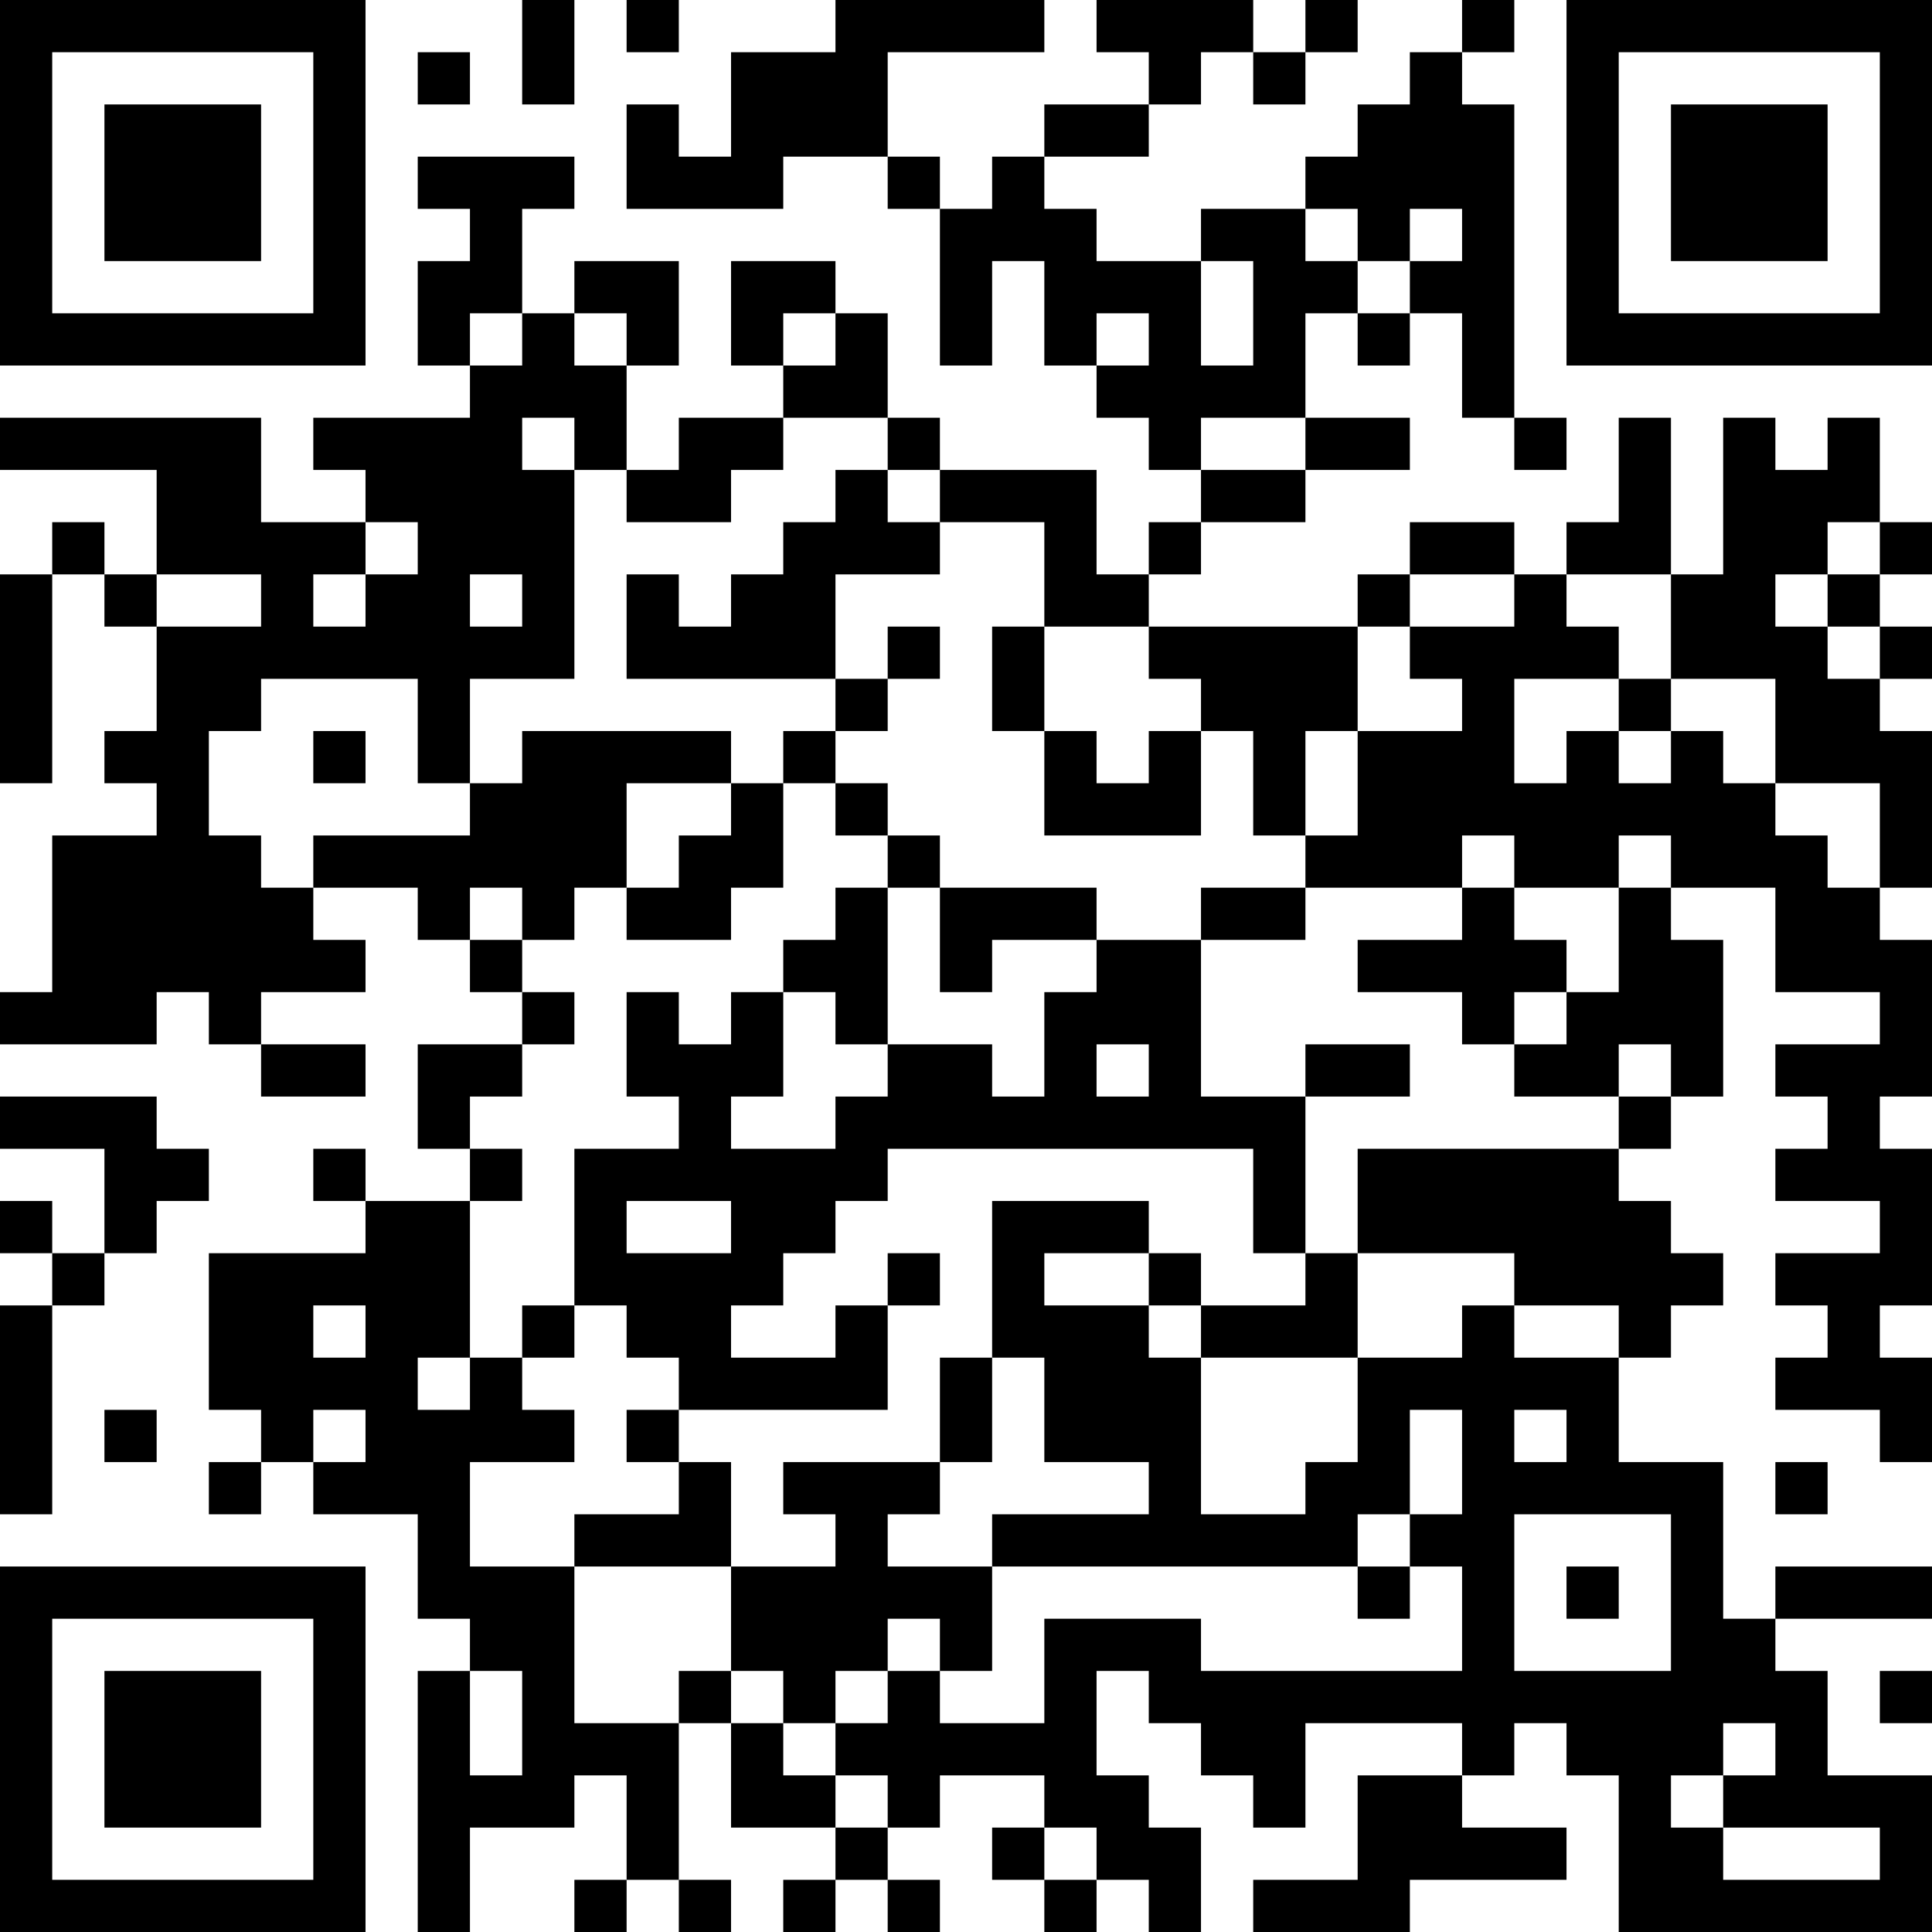 <?xml version="1.0" encoding="UTF-8"?>
<svg xmlns="http://www.w3.org/2000/svg" version="1.1" width="400" height="400" viewBox="0 0 400 400"><rect x="0" y="0" width="400" height="400" fill="#ffffff"/><g transform="scale(10.811)"><g transform="translate(0,0)"><path fill-rule="evenodd" d="M10 0L10 2L11 2L11 0ZM12 0L12 1L13 1L13 0ZM16 0L16 1L14 1L14 3L13 3L13 2L12 2L12 4L15 4L15 3L17 3L17 4L18 4L18 7L19 7L19 5L20 5L20 7L21 7L21 8L22 8L22 9L23 9L23 10L22 10L22 11L21 11L21 9L18 9L18 8L17 8L17 6L16 6L16 5L14 5L14 7L15 7L15 8L13 8L13 9L12 9L12 7L13 7L13 5L11 5L11 6L10 6L10 4L11 4L11 3L8 3L8 4L9 4L9 5L8 5L8 7L9 7L9 8L6 8L6 9L7 9L7 10L5 10L5 8L0 8L0 9L3 9L3 11L2 11L2 10L1 10L1 11L0 11L0 15L1 15L1 11L2 11L2 12L3 12L3 14L2 14L2 15L3 15L3 16L1 16L1 19L0 19L0 20L3 20L3 19L4 19L4 20L5 20L5 21L7 21L7 20L5 20L5 19L7 19L7 18L6 18L6 17L8 17L8 18L9 18L9 19L10 19L10 20L8 20L8 22L9 22L9 23L7 23L7 22L6 22L6 23L7 23L7 24L4 24L4 27L5 27L5 28L4 28L4 29L5 29L5 28L6 28L6 29L8 29L8 31L9 31L9 32L8 32L8 37L9 37L9 35L11 35L11 34L12 34L12 36L11 36L11 37L12 37L12 36L13 36L13 37L14 37L14 36L13 36L13 33L14 33L14 35L16 35L16 36L15 36L15 37L16 37L16 36L17 36L17 37L18 37L18 36L17 36L17 35L18 35L18 34L20 34L20 35L19 35L19 36L20 36L20 37L21 37L21 36L22 36L22 37L23 37L23 35L22 35L22 34L21 34L21 32L22 32L22 33L23 33L23 34L24 34L24 35L25 35L25 33L28 33L28 34L26 34L26 36L24 36L24 37L27 37L27 36L30 36L30 35L28 35L28 34L29 34L29 33L30 33L30 34L31 34L31 37L37 37L37 34L35 34L35 32L34 32L34 31L37 31L37 30L34 30L34 31L33 31L33 28L31 28L31 26L32 26L32 25L33 25L33 24L32 24L32 23L31 23L31 22L32 22L32 21L33 21L33 18L32 18L32 17L34 17L34 19L36 19L36 20L34 20L34 21L35 21L35 22L34 22L34 23L36 23L36 24L34 24L34 25L35 25L35 26L34 26L34 27L36 27L36 28L37 28L37 26L36 26L36 25L37 25L37 22L36 22L36 21L37 21L37 18L36 18L36 17L37 17L37 14L36 14L36 13L37 13L37 12L36 12L36 11L37 11L37 10L36 10L36 8L35 8L35 9L34 9L34 8L33 8L33 11L32 11L32 8L31 8L31 10L30 10L30 11L29 11L29 10L27 10L27 11L26 11L26 12L22 12L22 11L23 11L23 10L25 10L25 9L27 9L27 8L25 8L25 6L26 6L26 7L27 7L27 6L28 6L28 8L29 8L29 9L30 9L30 8L29 8L29 2L28 2L28 1L29 1L29 0L28 0L28 1L27 1L27 2L26 2L26 3L25 3L25 4L23 4L23 5L21 5L21 4L20 4L20 3L22 3L22 2L23 2L23 1L24 1L24 2L25 2L25 1L26 1L26 0L25 0L25 1L24 1L24 0L21 0L21 1L22 1L22 2L20 2L20 3L19 3L19 4L18 4L18 3L17 3L17 1L20 1L20 0ZM8 1L8 2L9 2L9 1ZM25 4L25 5L26 5L26 6L27 6L27 5L28 5L28 4L27 4L27 5L26 5L26 4ZM23 5L23 7L24 7L24 5ZM9 6L9 7L10 7L10 6ZM11 6L11 7L12 7L12 6ZM15 6L15 7L16 7L16 6ZM21 6L21 7L22 7L22 6ZM10 8L10 9L11 9L11 13L9 13L9 15L8 15L8 13L5 13L5 14L4 14L4 16L5 16L5 17L6 17L6 16L9 16L9 15L10 15L10 14L14 14L14 15L12 15L12 17L11 17L11 18L10 18L10 17L9 17L9 18L10 18L10 19L11 19L11 20L10 20L10 21L9 21L9 22L10 22L10 23L9 23L9 26L8 26L8 27L9 27L9 26L10 26L10 27L11 27L11 28L9 28L9 30L11 30L11 33L13 33L13 32L14 32L14 33L15 33L15 34L16 34L16 35L17 35L17 34L16 34L16 33L17 33L17 32L18 32L18 33L20 33L20 31L23 31L23 32L28 32L28 30L27 30L27 29L28 29L28 27L27 27L27 29L26 29L26 30L19 30L19 29L22 29L22 28L20 28L20 26L19 26L19 23L22 23L22 24L20 24L20 25L22 25L22 26L23 26L23 29L25 29L25 28L26 28L26 26L28 26L28 25L29 25L29 26L31 26L31 25L29 25L29 24L26 24L26 22L31 22L31 21L32 21L32 20L31 20L31 21L29 21L29 20L30 20L30 19L31 19L31 17L32 17L32 16L31 16L31 17L29 17L29 16L28 16L28 17L25 17L25 16L26 16L26 14L28 14L28 13L27 13L27 12L29 12L29 11L27 11L27 12L26 12L26 14L25 14L25 16L24 16L24 14L23 14L23 13L22 13L22 12L20 12L20 10L18 10L18 9L17 9L17 8L15 8L15 9L14 9L14 10L12 10L12 9L11 9L11 8ZM23 8L23 9L25 9L25 8ZM16 9L16 10L15 10L15 11L14 11L14 12L13 12L13 11L12 11L12 13L16 13L16 14L15 14L15 15L14 15L14 16L13 16L13 17L12 17L12 18L14 18L14 17L15 17L15 15L16 15L16 16L17 16L17 17L16 17L16 18L15 18L15 19L14 19L14 20L13 20L13 19L12 19L12 21L13 21L13 22L11 22L11 25L10 25L10 26L11 26L11 25L12 25L12 26L13 26L13 27L12 27L12 28L13 28L13 29L11 29L11 30L14 30L14 32L15 32L15 33L16 33L16 32L17 32L17 31L18 31L18 32L19 32L19 30L17 30L17 29L18 29L18 28L19 28L19 26L18 26L18 28L15 28L15 29L16 29L16 30L14 30L14 28L13 28L13 27L17 27L17 25L18 25L18 24L17 24L17 25L16 25L16 26L14 26L14 25L15 25L15 24L16 24L16 23L17 23L17 22L24 22L24 24L25 24L25 25L23 25L23 24L22 24L22 25L23 25L23 26L26 26L26 24L25 24L25 21L27 21L27 20L25 20L25 21L23 21L23 18L25 18L25 17L23 17L23 18L21 18L21 17L18 17L18 16L17 16L17 15L16 15L16 14L17 14L17 13L18 13L18 12L17 12L17 13L16 13L16 11L18 11L18 10L17 10L17 9ZM7 10L7 11L6 11L6 12L7 12L7 11L8 11L8 10ZM35 10L35 11L34 11L34 12L35 12L35 13L36 13L36 12L35 12L35 11L36 11L36 10ZM3 11L3 12L5 12L5 11ZM9 11L9 12L10 12L10 11ZM30 11L30 12L31 12L31 13L29 13L29 15L30 15L30 14L31 14L31 15L32 15L32 14L33 14L33 15L34 15L34 16L35 16L35 17L36 17L36 15L34 15L34 13L32 13L32 11ZM19 12L19 14L20 14L20 16L23 16L23 14L22 14L22 15L21 15L21 14L20 14L20 12ZM31 13L31 14L32 14L32 13ZM6 14L6 15L7 15L7 14ZM17 17L17 20L16 20L16 19L15 19L15 21L14 21L14 22L16 22L16 21L17 21L17 20L19 20L19 21L20 21L20 19L21 19L21 18L19 18L19 19L18 19L18 17ZM28 17L28 18L26 18L26 19L28 19L28 20L29 20L29 19L30 19L30 18L29 18L29 17ZM21 20L21 21L22 21L22 20ZM0 21L0 22L2 22L2 24L1 24L1 23L0 23L0 24L1 24L1 25L0 25L0 29L1 29L1 25L2 25L2 24L3 24L3 23L4 23L4 22L3 22L3 21ZM12 23L12 24L14 24L14 23ZM6 25L6 26L7 26L7 25ZM2 27L2 28L3 28L3 27ZM6 27L6 28L7 28L7 27ZM29 27L29 28L30 28L30 27ZM34 28L34 29L35 29L35 28ZM29 29L29 32L32 32L32 29ZM26 30L26 31L27 31L27 30ZM30 30L30 31L31 31L31 30ZM9 32L9 34L10 34L10 32ZM36 32L36 33L37 33L37 32ZM33 33L33 34L32 34L32 35L33 35L33 36L36 36L36 35L33 35L33 34L34 34L34 33ZM20 35L20 36L21 36L21 35ZM0 0L0 7L7 7L7 0ZM1 1L1 6L6 6L6 1ZM2 2L2 5L5 5L5 2ZM30 0L30 7L37 7L37 0ZM31 1L31 6L36 6L36 1ZM32 2L32 5L35 5L35 2ZM0 30L0 37L7 37L7 30ZM1 31L1 36L6 36L6 31ZM2 32L2 35L5 35L5 32Z" fill="#000000"/></g></g></svg>
